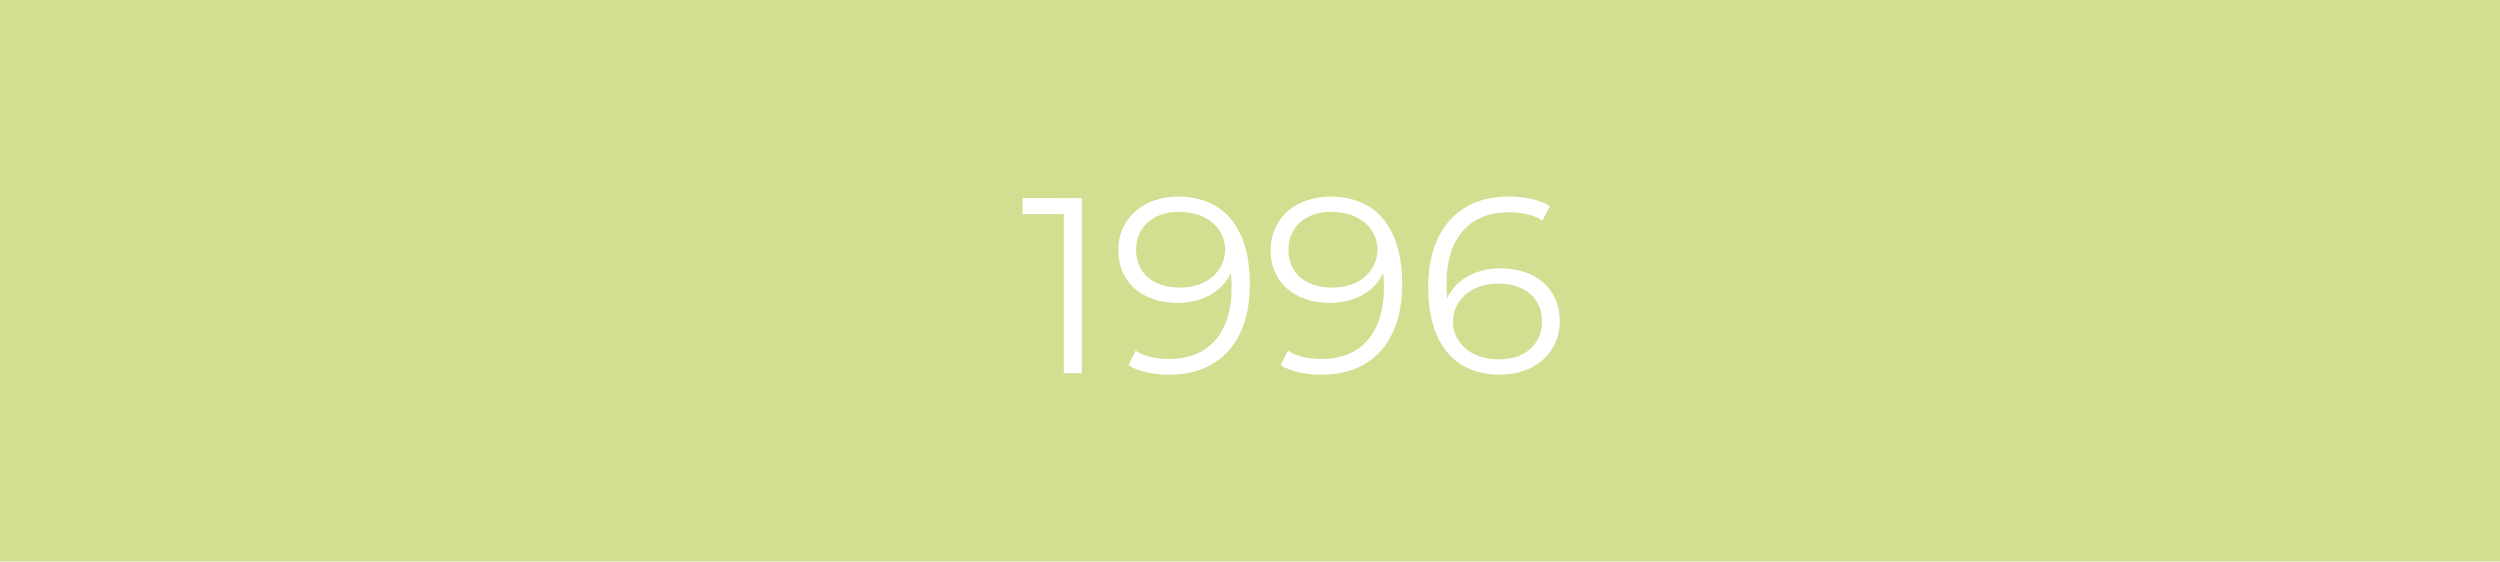 <svg xmlns="http://www.w3.org/2000/svg" viewBox="0 0 1999 449"><defs><style>.cls-1{fill:#d0df90;}.cls-2{fill:#fff;}</style></defs><g id="Ebene_1" data-name="Ebene 1"><rect class="cls-1" width="1999" height="449"/></g><g id="Ebene_2" data-name="Ebene 2"><g id="_1996" data-name="1996"><path class="cls-2" d="M1198.8,287.37c-24.2,0-37-14.6-37-30,0-17.4,14.6-30.6,36-30.6,21.6,0,35.2,11.8,35.2,30.2,0,18.6-14,30.4-34.2,30.4m1.2-72.8c-19.4,0-35.8,8.6-42.8,24-.4-4.2-.6-8.2-.6-11.4,0-38,19.4-57.4,49.6-57.4,10.4,0,20,1.8,27.2,6.6l5.8-11.6c-8.8-5.4-20.6-7.6-33.2-7.6-38,0-64,24.8-64,72.4,0,44.2,20.2,70,57.4,70,27.2,0,47.8-16.8,47.8-43,0-25.6-19.4-42-47.2-42M1065.4,230c-21.6,0-35.2-11.8-35.2-30.2,0-18.6,14-30.4,34.2-30.4,24.2,0,37,14.6,37,30,0,17.4-14.6,30.6-36,30.6m-1.6-72.8c-27.2,0-47.8,16.8-47.8,43,0,25.6,19.4,42,47.2,42,19.4,0,35.8-8.6,42.8-24,.4,4.2.6,8.2.6,11.4,0,38-19.4,57.4-49.6,57.4-10.4,0-20-1.8-27.2-6.6L1024,292c8.8,5.4,20.6,7.6,33.2,7.6,38,0,64-24.8,64-72.4,0-44.2-20.2-70-57.4-70M943.6,230c-21.6,0-35.2-11.8-35.2-30.2,0-18.6,14-30.4,34.2-30.4,24.2,0,37,14.6,37,30,0,17.4-14.6,30.6-36,30.6m-1.6-72.8c-27.2,0-47.8,16.8-47.8,43,0,25.6,19.4,42,47.2,42,19.4,0,35.8-8.6,42.8-24,.4,4.2.6,8.2.6,11.4,0,38-19.4,57.4-49.6,57.4-10.4,0-20-1.8-27.2-6.6L902.2,292c8.8,5.4,20.6,7.6,33.2,7.6,38,0,64-24.8,64-72.4,0-44.2-20.2-70-57.4-70m-124.4,1.2v12.8h33v127.2H865v-140Z"/></g></g></svg>
